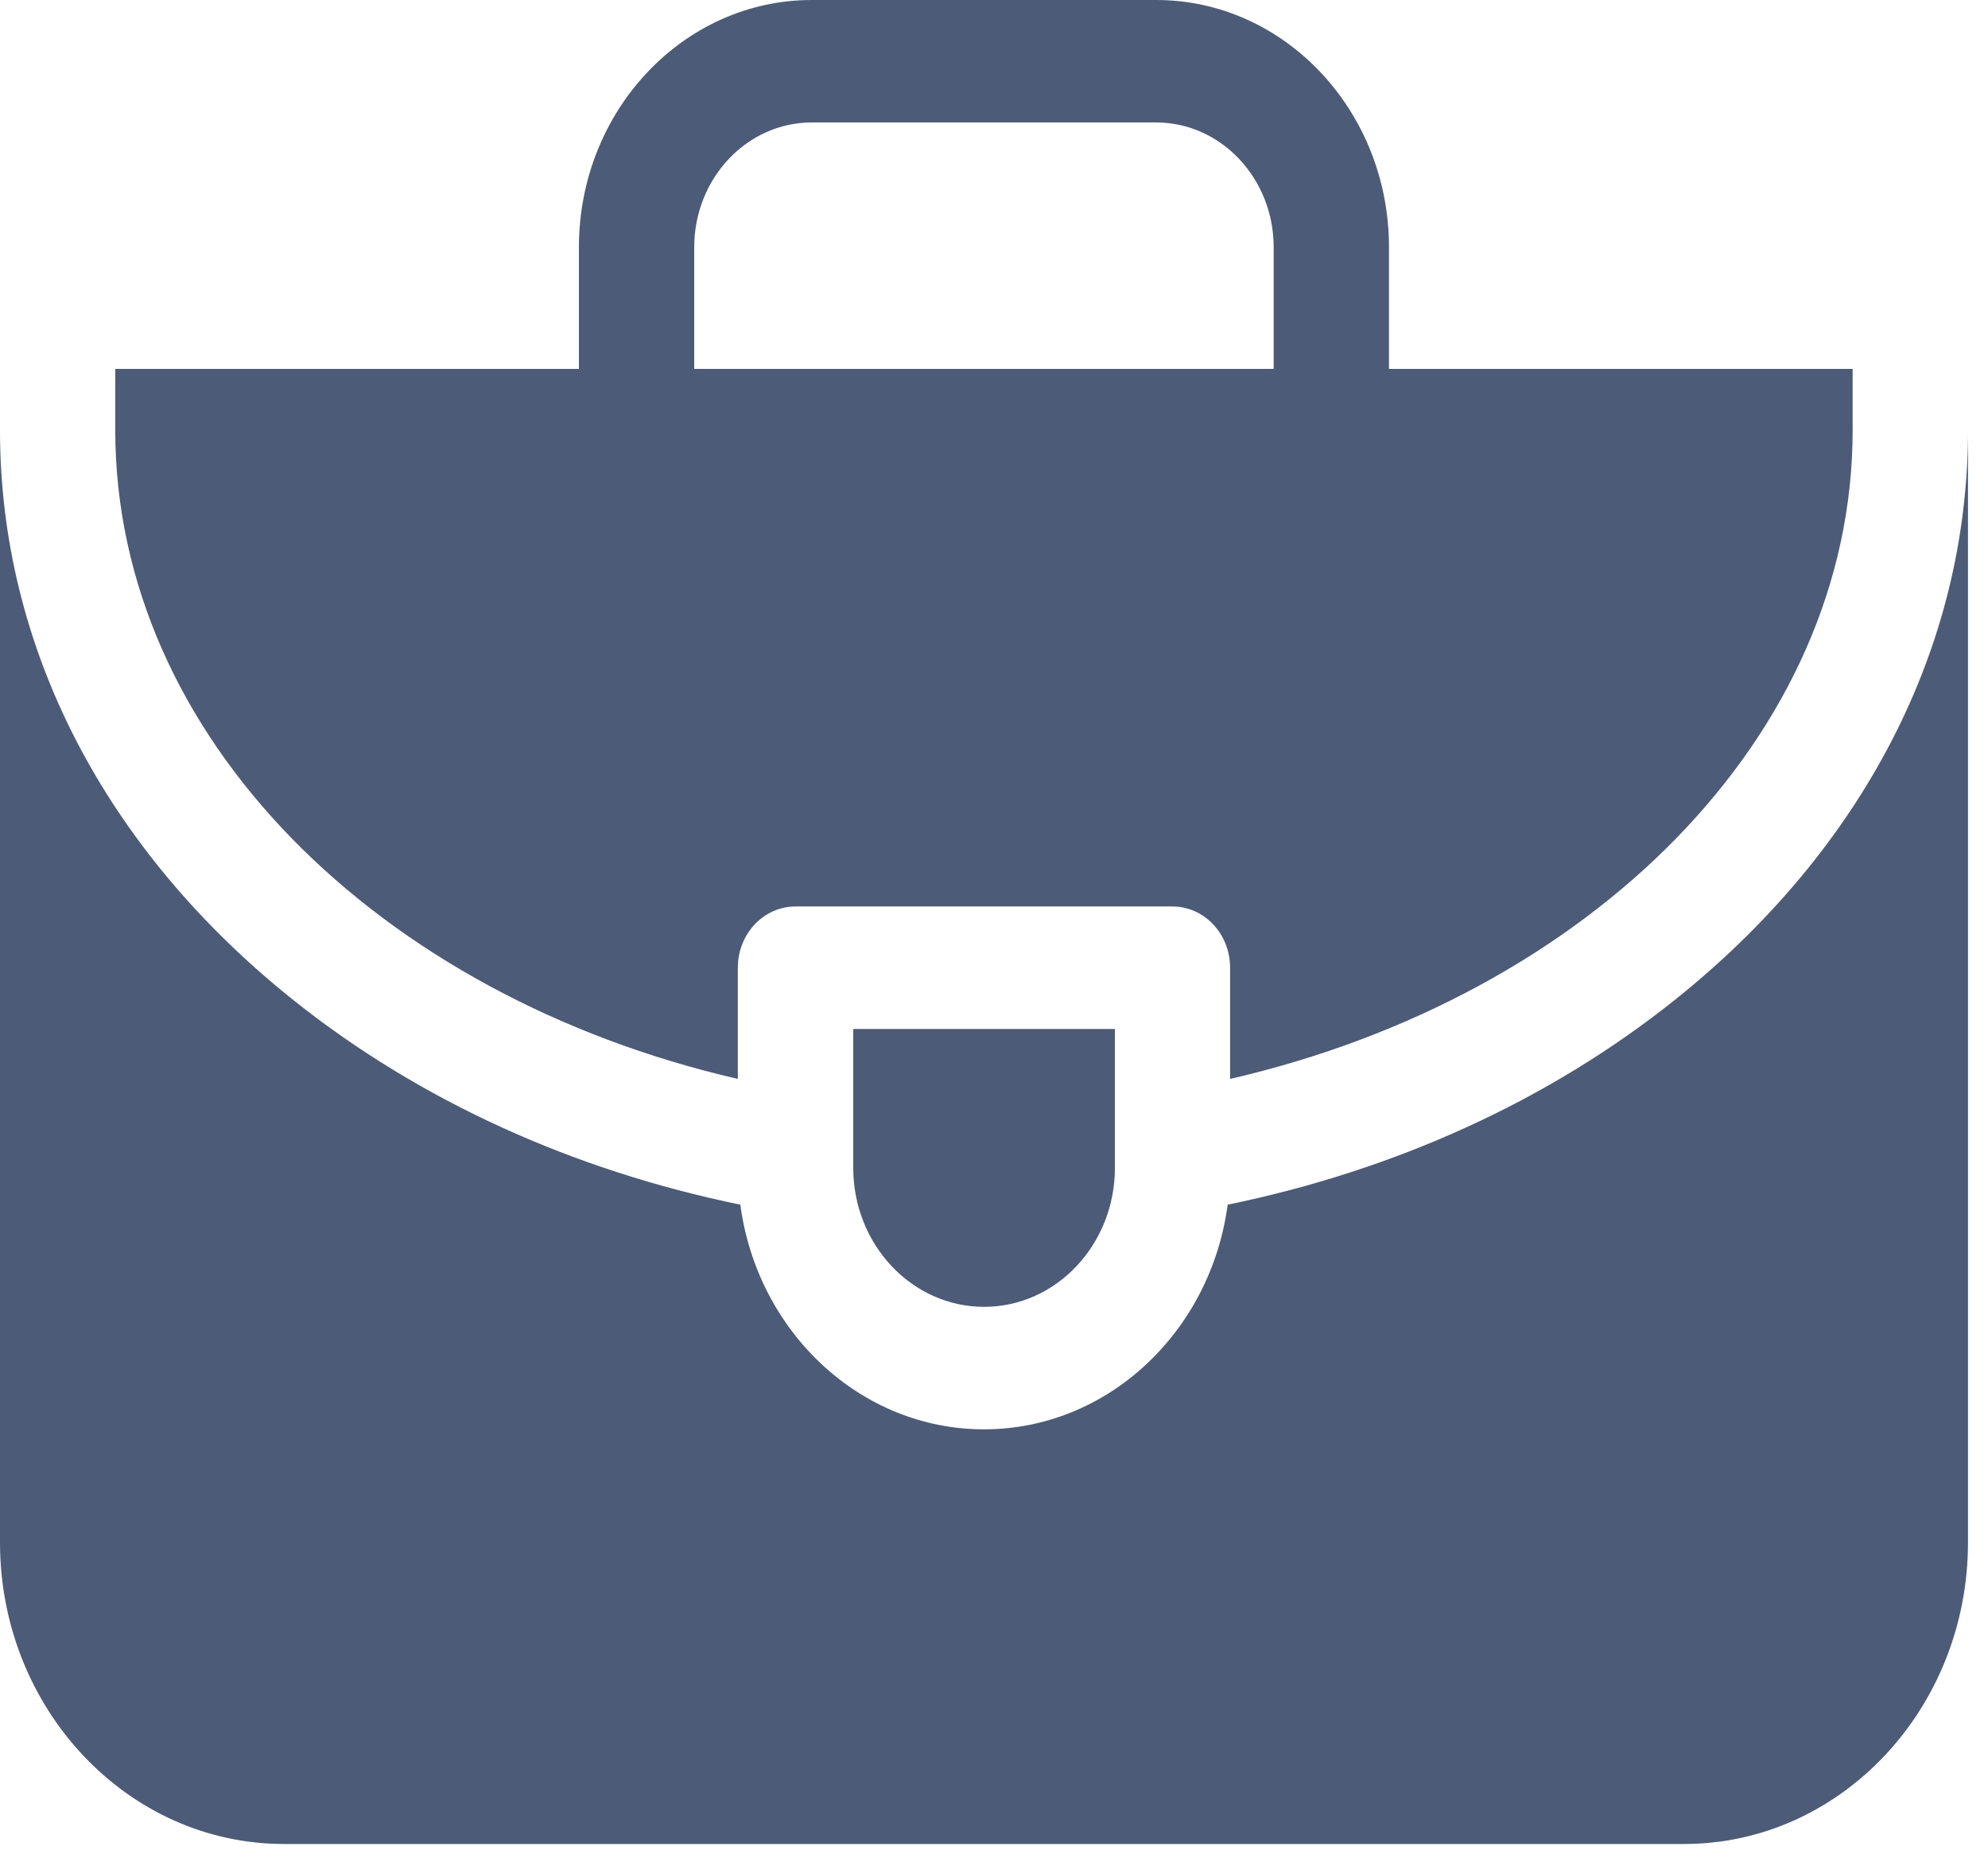 <?xml version="1.0" encoding="UTF-8"?>
<svg xmlns="http://www.w3.org/2000/svg" width="92" height="86" viewBox="0 0 92 86" fill="none">
  <path d="M77.451 46.328C71.636 50.959 64.538 54.175 56.813 55.761C56.033 61.63 51.275 66.16 45.537 66.16C39.799 66.16 35.041 61.63 34.261 55.761C26.536 54.175 19.438 50.959 13.623 46.328C4.838 39.33 -0 29.95 -0 19.915V71.396C-0 79.092 5.895 85.353 13.141 85.353H77.933C85.179 85.353 91.074 79.092 91.074 71.396V19.915C91.074 29.95 86.236 39.33 77.451 46.328Z" fill="#4C5B78"></path>
  <path d="M34.145 49.94V44.792C34.145 43.227 35.339 41.958 36.813 41.958H54.258C55.731 41.958 56.926 43.227 56.926 44.792V49.94C73.562 46.104 85.736 34.094 85.736 19.908V17.074H64.279V11.443C64.279 5.133 59.446 0 53.506 0H37.565C31.624 0 26.791 5.133 26.791 11.443V17.074H5.334V19.908C5.334 34.094 17.508 46.104 34.145 49.94ZM32.127 11.443C32.127 8.258 34.567 5.668 37.565 5.668H53.505C56.503 5.668 58.943 8.258 58.943 11.443V17.074H32.127V11.443H32.127Z" fill="#4C5B78"></path>
  <path d="M51.595 47.63H39.486V54.06C39.486 57.606 42.203 60.49 45.541 60.49C48.879 60.49 51.595 57.606 51.595 54.06V47.63Z" fill="#4C5B78"></path>
</svg>
